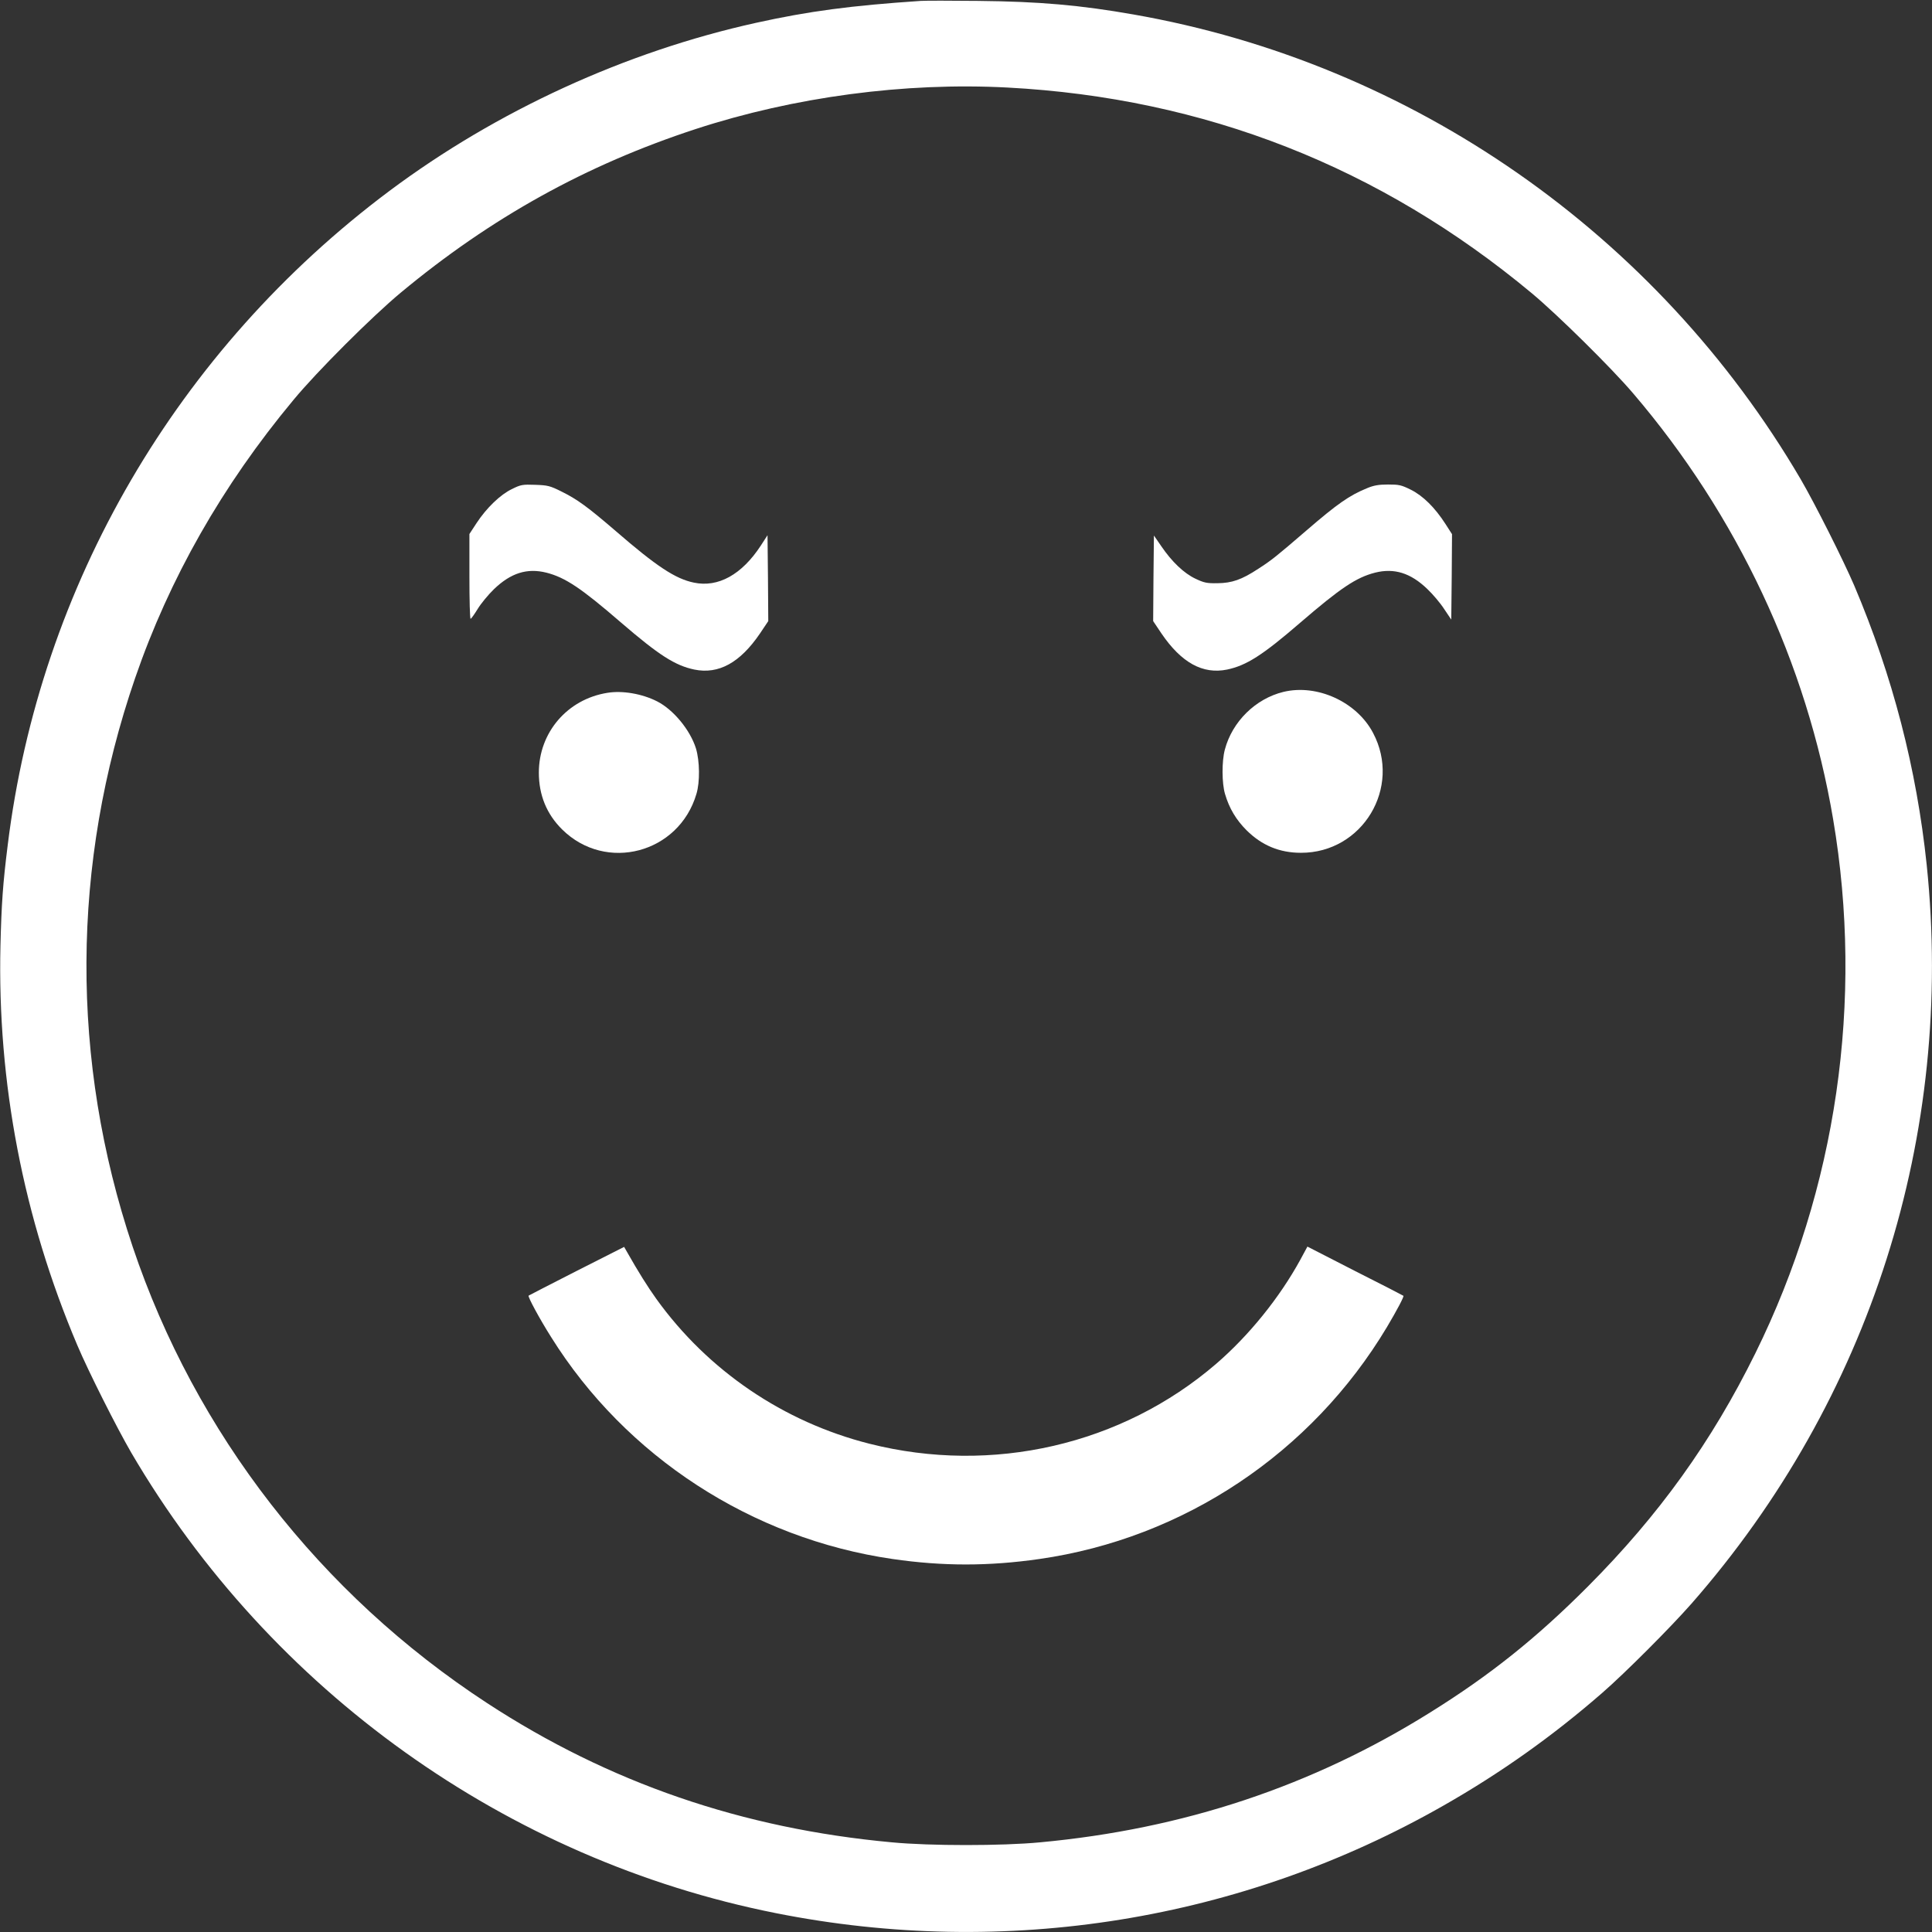 <?xml version="1.0" standalone="no"?>
<!DOCTYPE svg PUBLIC "-//W3C//DTD SVG 20010904//EN"
 "http://www.w3.org/TR/2001/REC-SVG-20010904/DTD/svg10.dtd">
<svg version="1.0" xmlns="http://www.w3.org/2000/svg"
 width="1280pt" height="1280pt" viewBox="0 0 1280 1280"
 preserveAspectRatio="xMidYMid meet">
<rect x="0" y="0" width="1280" height="1280" fill="#333333" stroke="none"/>
<g transform="translate(0,1280) scale(0.1,-0.1)"
fill="#ffffff" stroke="none">
<path d="M6100 12794 c-463 -31 -741 -68 -1090 -145 -865 -191 -1718 -582
-2430 -1114 -1404 -1050 -2317 -2613 -2529 -4335 -32 -256 -41 -384 -48 -665
-21 -907 151 -1803 509 -2647 74 -175 262 -548 358 -713 924 -1578 2489 -2696
4270 -3050 1522 -303 3088 -50 4426 714 377 215 722 460 1049 745 152 132 453
434 592 592 1184 1351 1743 3107 1558 4893 -67 639 -225 1250 -480 1851 -72
168 -261 544 -355 705 -952 1625 -2575 2756 -4420 3079 -352 62 -624 86 -1030
90 -179 2 -350 2 -380 0z m575 -574 c1305 -69 2469 -526 3475 -1364 170 -142
523 -490 669 -661 691 -808 1151 -1787 1326 -2823 204 -1204 23 -2447 -515
-3537 -290 -588 -639 -1073 -1110 -1546 -341 -342 -649 -588 -1044 -834 -782
-489 -1636 -773 -2586 -861 -252 -24 -728 -24 -980 0 -993 91 -1876 395 -2685
924 -1103 721 -1931 1787 -2346 3022 -414 1234 -408 2535 16 3767 227 660 577
1276 1049 1843 156 189 521 553 711 711 598 497 1227 846 1954 1084 652 213
1385 311 2066 275z"/>
<path d="M3392 9560 c-76 -36 -168 -124 -235 -226 l-47 -72 0 -281 c0 -154 3
-281 8 -281 4 1 25 30 47 66 22 36 70 94 107 130 112 108 220 142 348 110 125
-32 230 -102 495 -331 251 -216 357 -284 485 -311 161 -33 303 45 435 239 l55
82 -2 285 -3 284 -44 -68 c-126 -193 -283 -280 -444 -246 -122 25 -248 108
-518 342 -185 159 -253 209 -358 261 -78 39 -92 42 -175 45 -84 3 -96 1 -154
-28z"/>
<path d="M9058 9566 c-118 -48 -198 -104 -403 -281 -201 -173 -231 -197 -318
-253 -111 -73 -175 -95 -272 -96 -70 -1 -88 3 -145 30 -76 36 -156 112 -226
215 l-49 71 -3 -283 -2 -284 55 -82 c132 -194 274 -272 435 -239 128 27 235
95 485 311 266 229 370 299 495 331 127 32 236 -2 346 -108 36 -34 87 -94 112
-133 l47 -70 3 283 2 283 -43 67 c-70 109 -149 187 -229 227 -64 32 -79 35
-152 35 -62 0 -95 -6 -138 -24z"/>
<path d="M8503 8216 c-185 -45 -339 -197 -388 -382 -21 -78 -20 -224 1 -294
28 -96 74 -172 143 -241 101 -100 218 -149 360 -149 408 -1 669 433 478 794
-108 206 -371 326 -594 272z"/>
<path d="M4025 8210 c-266 -42 -455 -263 -455 -529 0 -149 52 -275 154 -376
290 -287 774 -159 890 235 24 79 22 218 -3 301 -38 122 -149 257 -257 312
-100 51 -230 73 -329 57z"/>
<path d="M3821 4380 c-173 -88 -316 -162 -319 -164 -6 -7 73 -154 149 -274
495 -793 1331 -1336 2264 -1471 331 -48 635 -48 970 0 958 137 1804 702 2304
1537 66 111 114 202 109 207 -2 2 -145 76 -320 164 l-316 162 -47 -87 c-138
-252 -340 -502 -558 -690 -624 -537 -1483 -735 -2297 -529 -569 144 -1070 484
-1412 960 -56 78 -120 180 -193 309 l-20 35 -314 -159z"/>
</g>
</svg>
